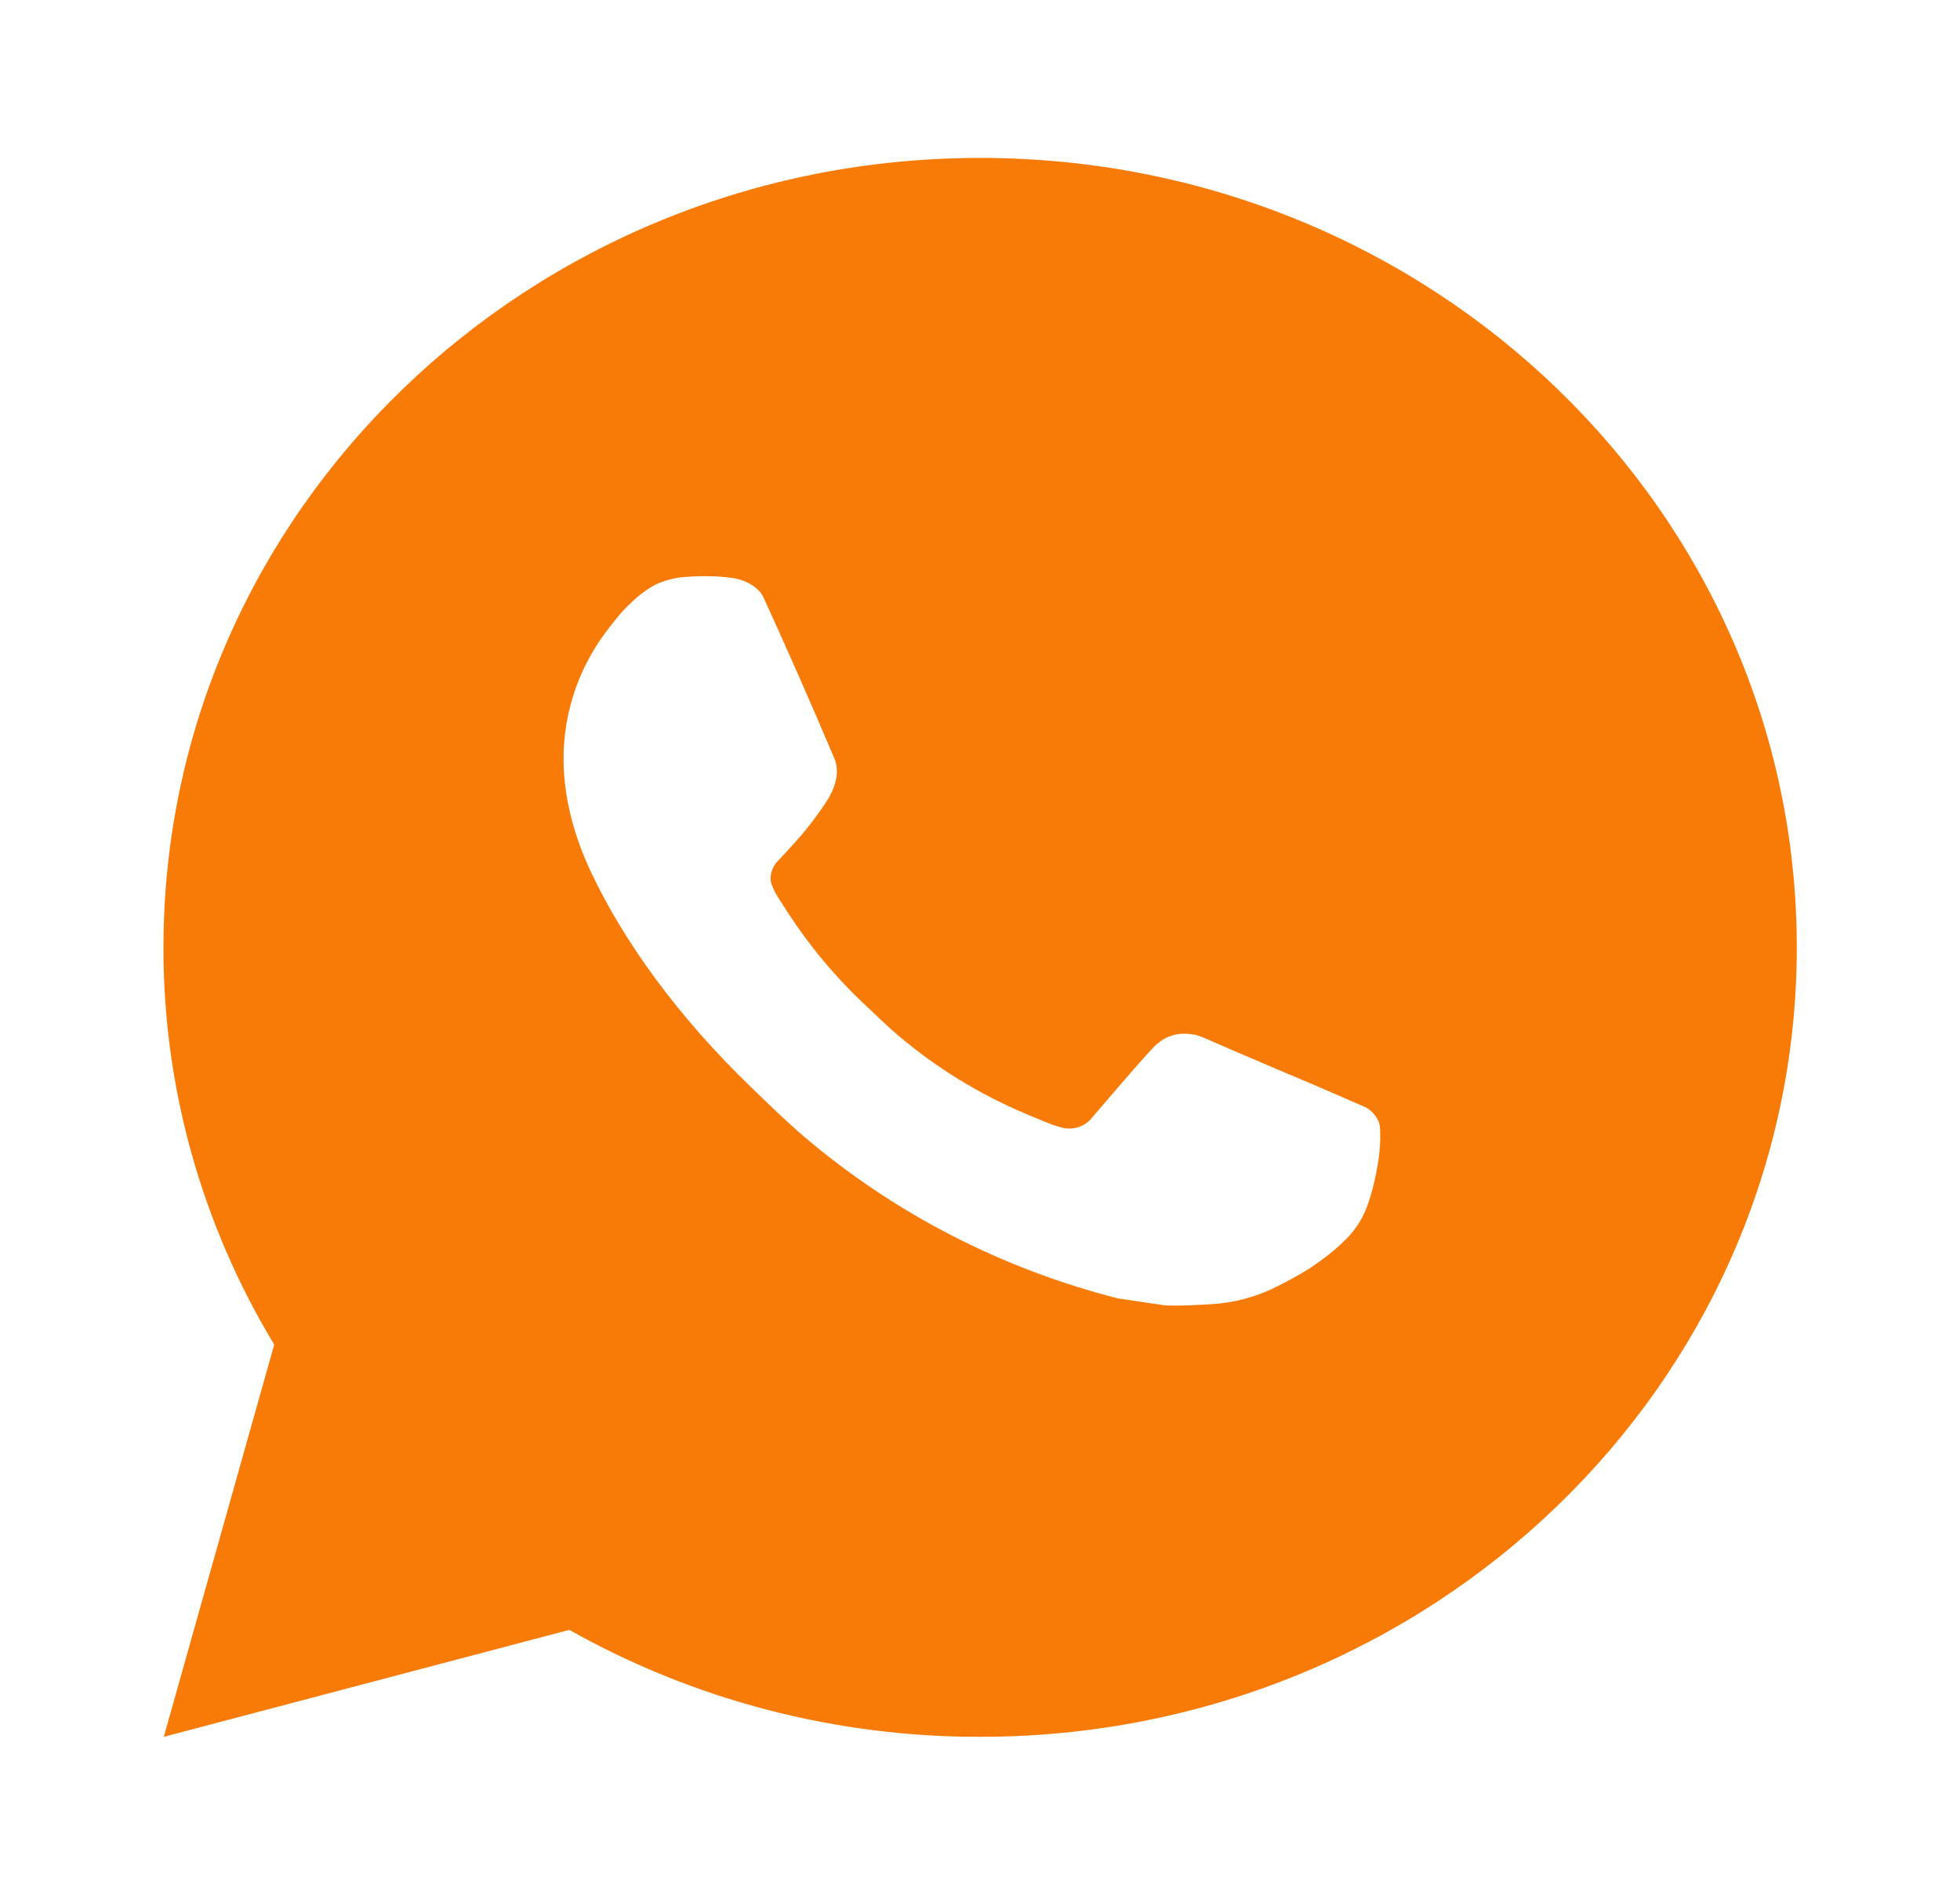 <?xml version="1.0" encoding="UTF-8"?> <svg xmlns="http://www.w3.org/2000/svg" width="30" height="29" viewBox="0 0 30 29" fill="none"><path d="M15.002 2.417C21.906 2.417 27.502 7.826 27.502 14.5C27.502 21.174 21.906 26.583 15.002 26.583C12.793 26.587 10.623 26.022 8.714 24.946L2.507 26.583L4.197 20.58C3.083 18.735 2.498 16.636 2.502 14.5C2.502 7.826 8.098 2.417 15.002 2.417ZM10.742 8.821L10.492 8.83C10.33 8.841 10.172 8.882 10.027 8.951C9.891 9.025 9.768 9.118 9.659 9.227C9.509 9.363 9.424 9.482 9.333 9.596C8.871 10.178 8.622 10.891 8.626 11.624C8.628 12.216 8.788 12.793 9.038 13.331C9.549 14.421 10.391 15.575 11.501 16.645C11.768 16.902 12.031 17.161 12.313 17.401C13.693 18.575 15.336 19.421 17.113 19.873L17.823 19.978C18.055 19.991 18.286 19.974 18.518 19.963C18.882 19.944 19.238 19.849 19.559 19.684C19.723 19.602 19.883 19.513 20.038 19.418C20.038 19.418 20.091 19.383 20.195 19.309C20.363 19.188 20.467 19.102 20.607 18.961C20.712 18.856 20.799 18.735 20.869 18.596C20.967 18.399 21.064 18.023 21.105 17.71C21.134 17.471 21.126 17.341 21.122 17.26C21.117 17.13 21.006 16.996 20.884 16.939L20.157 16.624C20.157 16.624 19.07 16.166 18.404 15.874C18.335 15.844 18.26 15.828 18.184 15.824C18.099 15.816 18.012 15.825 17.931 15.851C17.849 15.878 17.775 15.921 17.712 15.978C17.706 15.975 17.622 16.044 16.718 17.103C16.666 17.17 16.595 17.221 16.513 17.249C16.431 17.277 16.342 17.281 16.258 17.26C16.177 17.239 16.097 17.212 16.02 17.18C15.864 17.117 15.811 17.093 15.704 17.049C14.987 16.747 14.322 16.338 13.736 15.838C13.578 15.704 13.432 15.559 13.282 15.419C12.79 14.964 12.362 14.449 12.007 13.887L11.933 13.772C11.881 13.695 11.838 13.612 11.806 13.525C11.758 13.347 11.882 13.204 11.882 13.204C11.882 13.204 12.186 12.883 12.327 12.709C12.464 12.54 12.581 12.376 12.656 12.258C12.803 12.029 12.85 11.793 12.772 11.611C12.422 10.784 12.06 9.962 11.687 9.145C11.613 8.983 11.395 8.867 11.196 8.844C11.128 8.836 11.061 8.829 10.993 8.824C10.825 8.815 10.657 8.817 10.489 8.829L10.742 8.821Z" fill="#F87B07"></path></svg> 